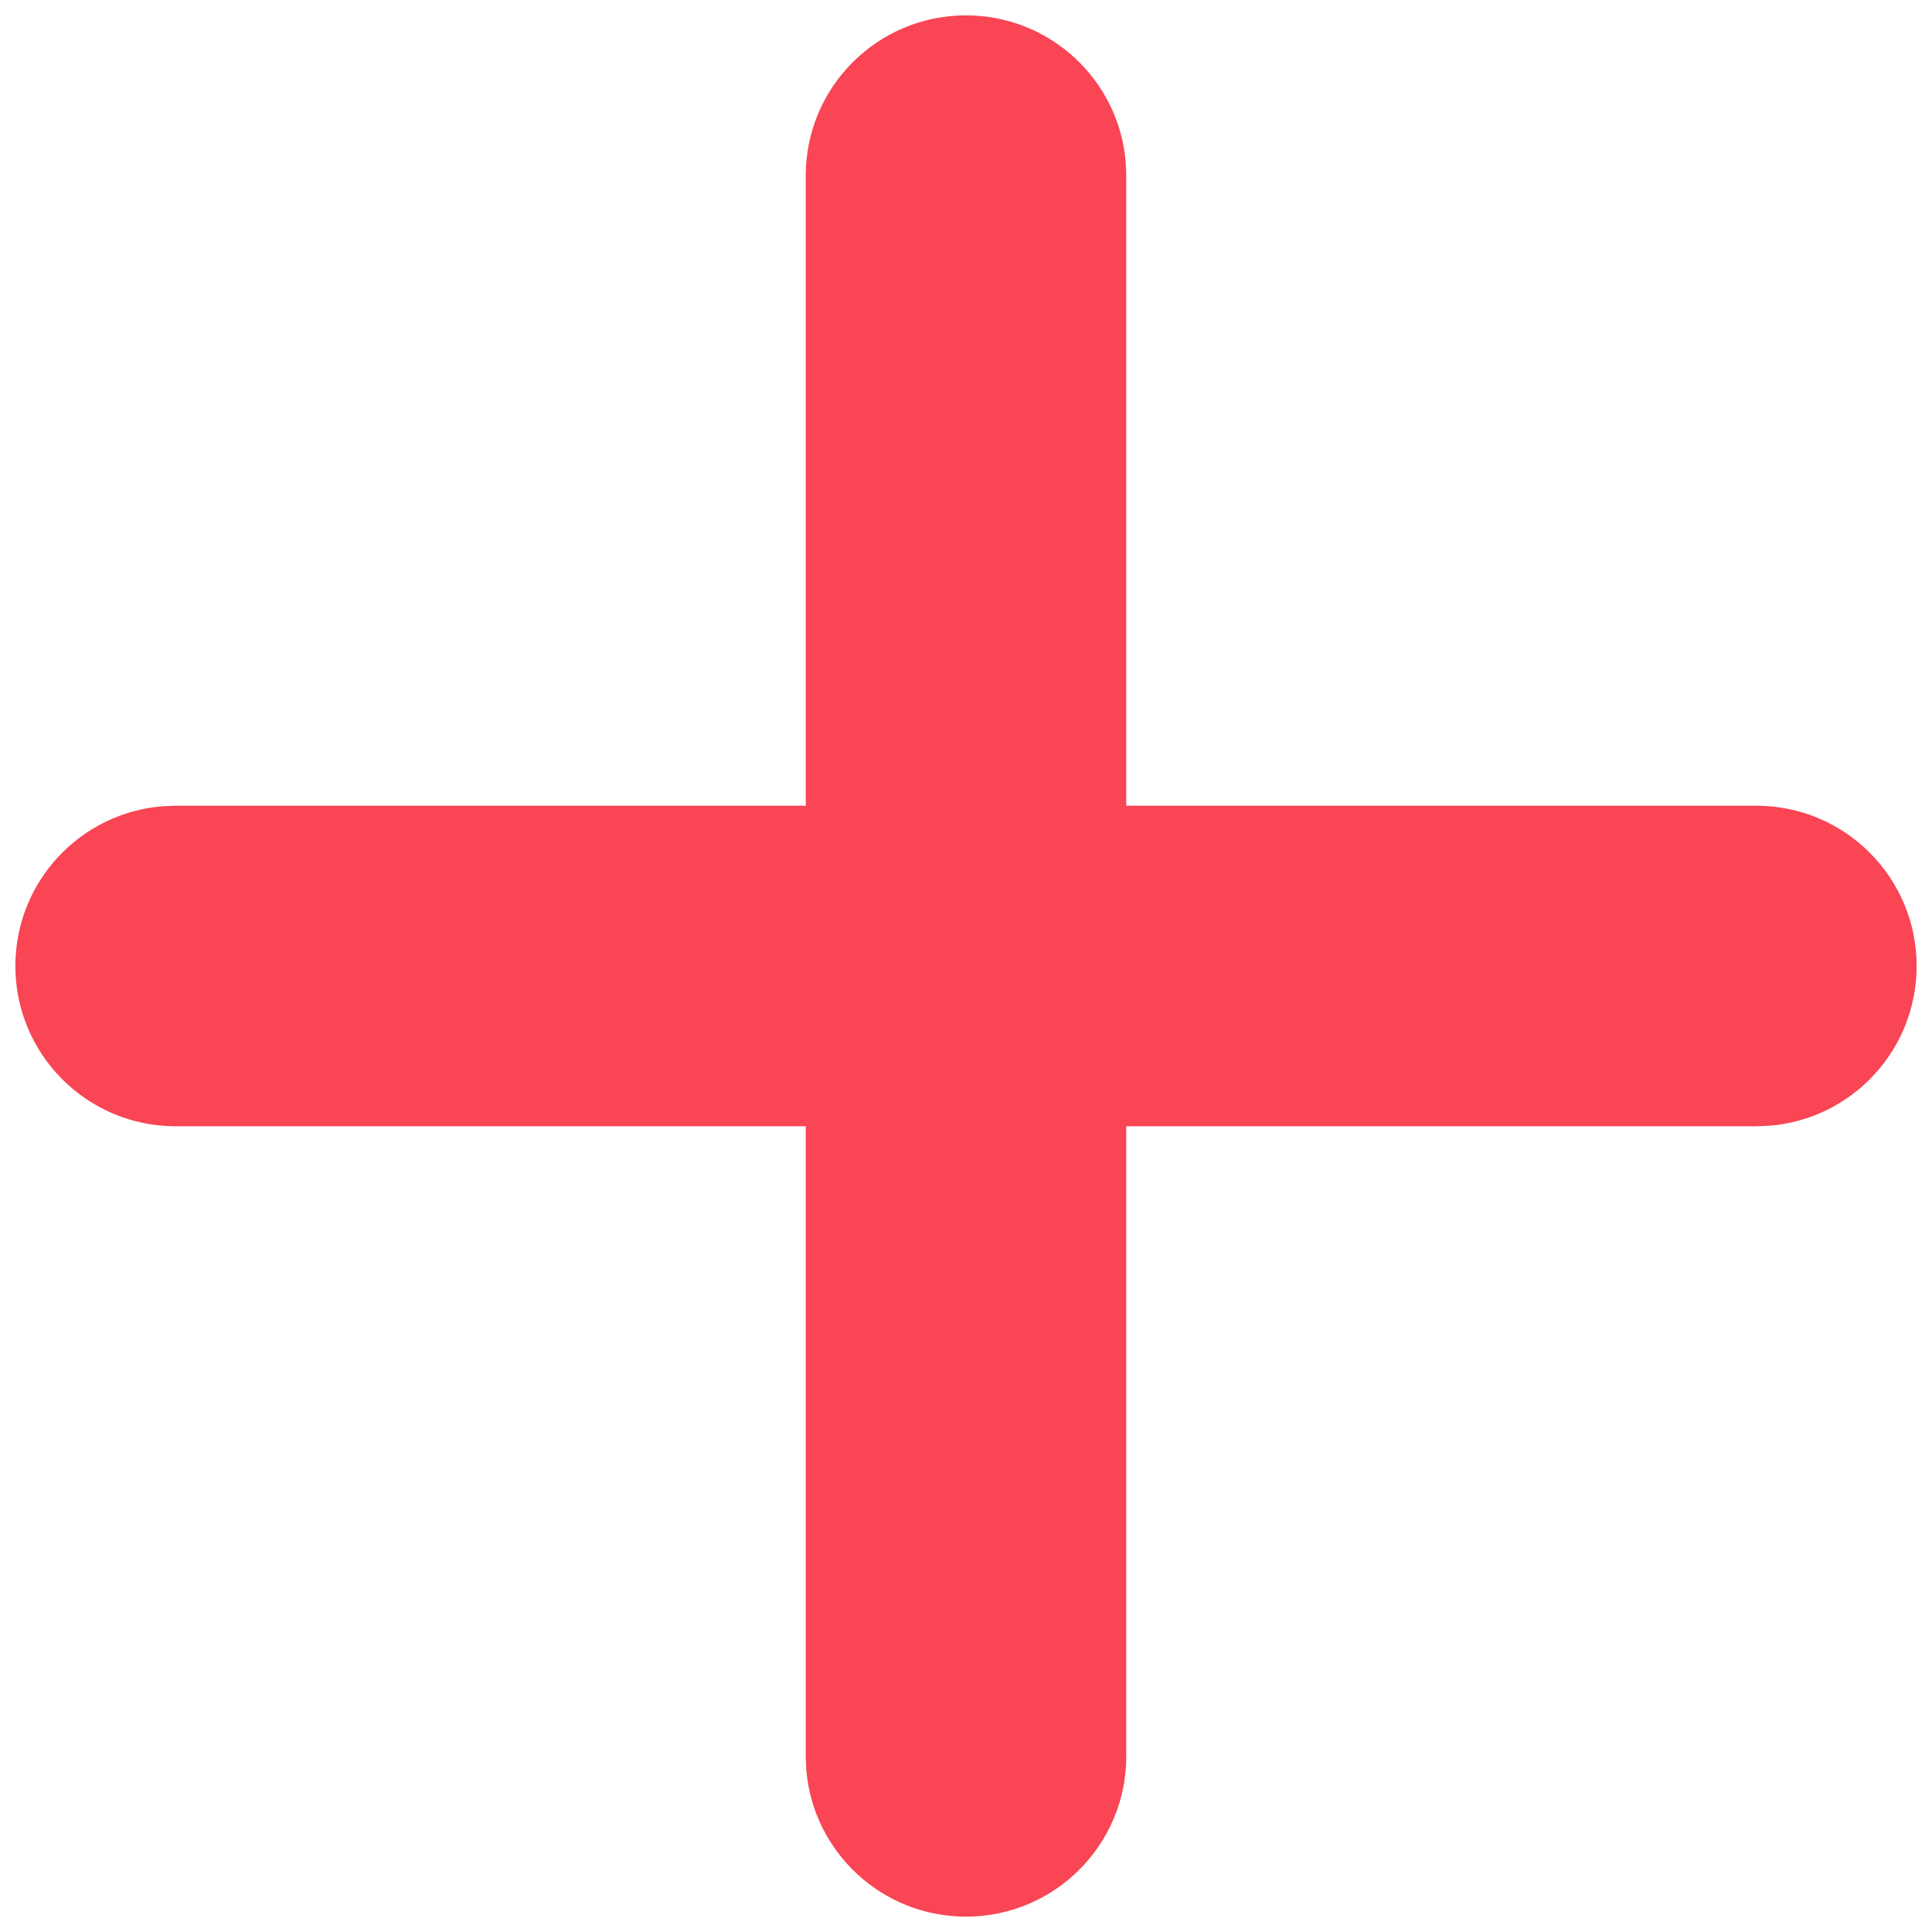<?xml version="1.0" encoding="UTF-8"?>
<svg width="22px" height="22px" viewBox="0 0 22 22" version="1.1" xmlns="http://www.w3.org/2000/svg" xmlns:xlink="http://www.w3.org/1999/xlink">
    <title>ECBF9AEB-6926-42B1-BF21-F45642996BF2</title>
    <g id="About-us" stroke="none" stroke-width="1" fill="none" fill-rule="evenodd">
        <g transform="translate(-459, -1550)" fill="#F94554" fill-rule="nonzero" id="plus-sign">
            <g transform="translate(461, 1552)">
                <path d="M9,-1.825 C9.958,-1.825 10.743,-1.088 10.819,-0.15 L10.825,2.22044605e-16 L10.825,18 C10.825,19.008 10.008,19.825 9,19.825 C8.042,19.825 7.257,19.088 7.181,18.15 L7.175,18 L7.175,2.22044605e-16 C7.175,-1.008 7.992,-1.825 9,-1.825 Z" id="Line-2"></path>
                <path d="M18,7.175 C19.008,7.175 19.825,7.992 19.825,9 C19.825,9.958 19.088,10.743 18.15,10.819 L18,10.825 L2.22044605e-16,10.825 C-1.008,10.825 -1.825,10.008 -1.825,9 C-1.825,8.042 -1.088,7.257 -0.15,7.181 L2.22044605e-16,7.175 L18,7.175 Z" id="Line-2-Copy"></path>
            </g>
        </g>
    </g>
</svg>
